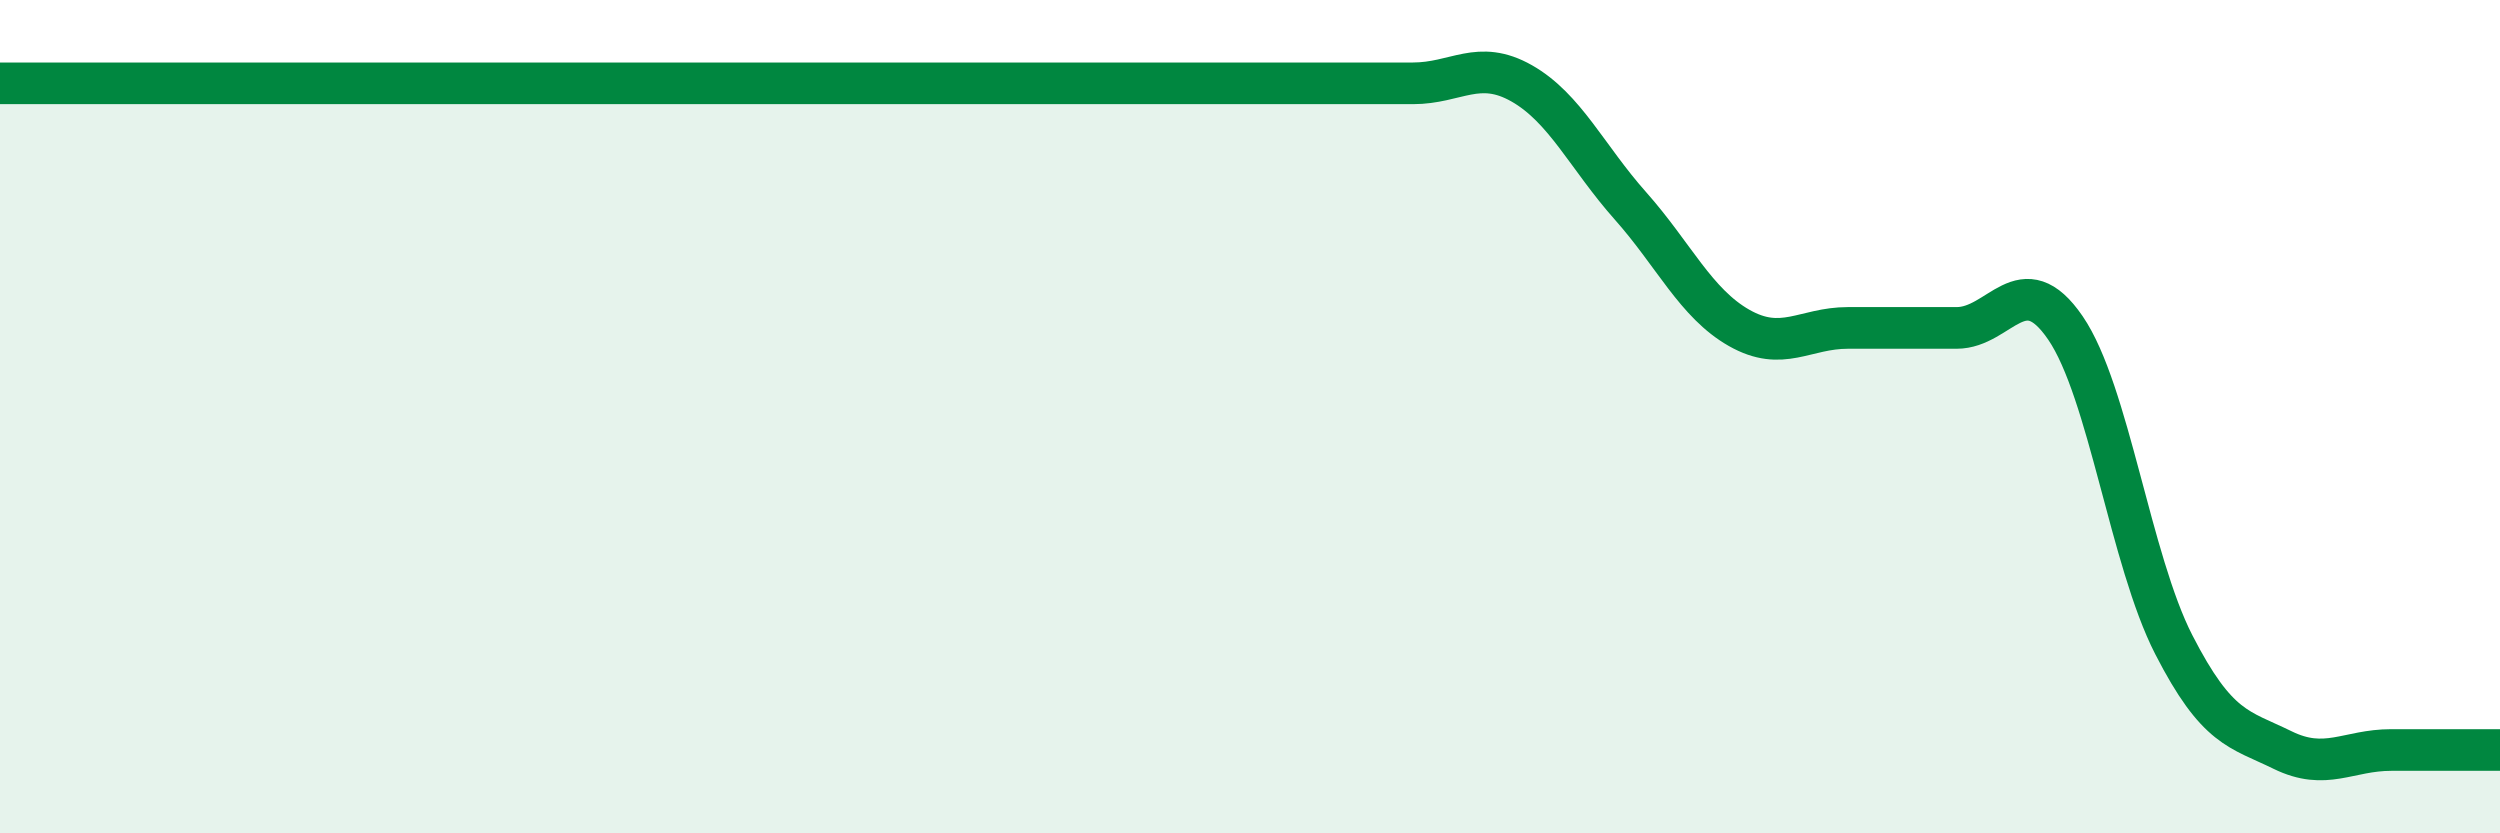 
    <svg width="60" height="20" viewBox="0 0 60 20" xmlns="http://www.w3.org/2000/svg">
      <path
        d="M 0,2 C 0.52,2 1.57,2 2.61,2 C 3.65,2 4.18,2 5.22,2 C 6.26,2 6.79,2 7.83,2 C 8.87,2 9.39,2 10.43,2 C 11.47,2 12,2 13.04,2 C 14.08,2 14.61,2 15.65,2 C 16.69,2 17.22,2 18.26,2 C 19.3,2 19.83,2 20.87,2 C 21.91,2 22.44,2 23.48,2 C 24.52,2 25.05,2 26.09,2 C 27.13,2 27.66,2 28.7,2 C 29.74,2 30.26,2 31.3,2 C 32.34,2 32.87,2 33.91,2 C 34.95,2 35.48,1.41 36.52,2 C 37.56,2.59 38.09,3.77 39.13,4.94 C 40.17,6.11 40.7,7.28 41.74,7.87 C 42.78,8.46 43.31,7.87 44.35,7.87 C 45.39,7.87 45.92,7.87 46.96,7.87 C 48,7.87 48.53,6.35 49.57,7.87 C 50.61,9.39 51.13,13.44 52.17,15.47 C 53.21,17.5 53.74,17.49 54.78,18 C 55.82,18.51 56.35,18 57.39,18 C 58.43,18 59.48,18 60,18L60 20L0 20Z"
        fill="#008740"
        opacity="0.1"
        stroke-linecap="round"
        stroke-linejoin="round"
      />
      <path
        d="M 0,2 C 0.52,2 1.57,2 2.61,2 C 3.65,2 4.18,2 5.22,2 C 6.26,2 6.79,2 7.83,2 C 8.87,2 9.39,2 10.43,2 C 11.47,2 12,2 13.04,2 C 14.08,2 14.61,2 15.65,2 C 16.69,2 17.22,2 18.26,2 C 19.3,2 19.83,2 20.87,2 C 21.91,2 22.44,2 23.48,2 C 24.52,2 25.05,2 26.09,2 C 27.13,2 27.66,2 28.7,2 C 29.74,2 30.26,2 31.3,2 C 32.34,2 32.87,2 33.91,2 C 34.95,2 35.48,1.41 36.52,2 C 37.56,2.59 38.09,3.77 39.13,4.94 C 40.17,6.11 40.7,7.28 41.74,7.87 C 42.78,8.46 43.31,7.87 44.35,7.87 C 45.39,7.87 45.92,7.87 46.96,7.87 C 48,7.87 48.53,6.35 49.57,7.87 C 50.61,9.39 51.13,13.44 52.17,15.47 C 53.21,17.5 53.74,17.49 54.78,18 C 55.82,18.51 56.35,18 57.39,18 C 58.43,18 59.48,18 60,18"
        stroke="#008740"
        stroke-width="1"
        fill="none"
        stroke-linecap="round"
        stroke-linejoin="round"
      />
    </svg>
  